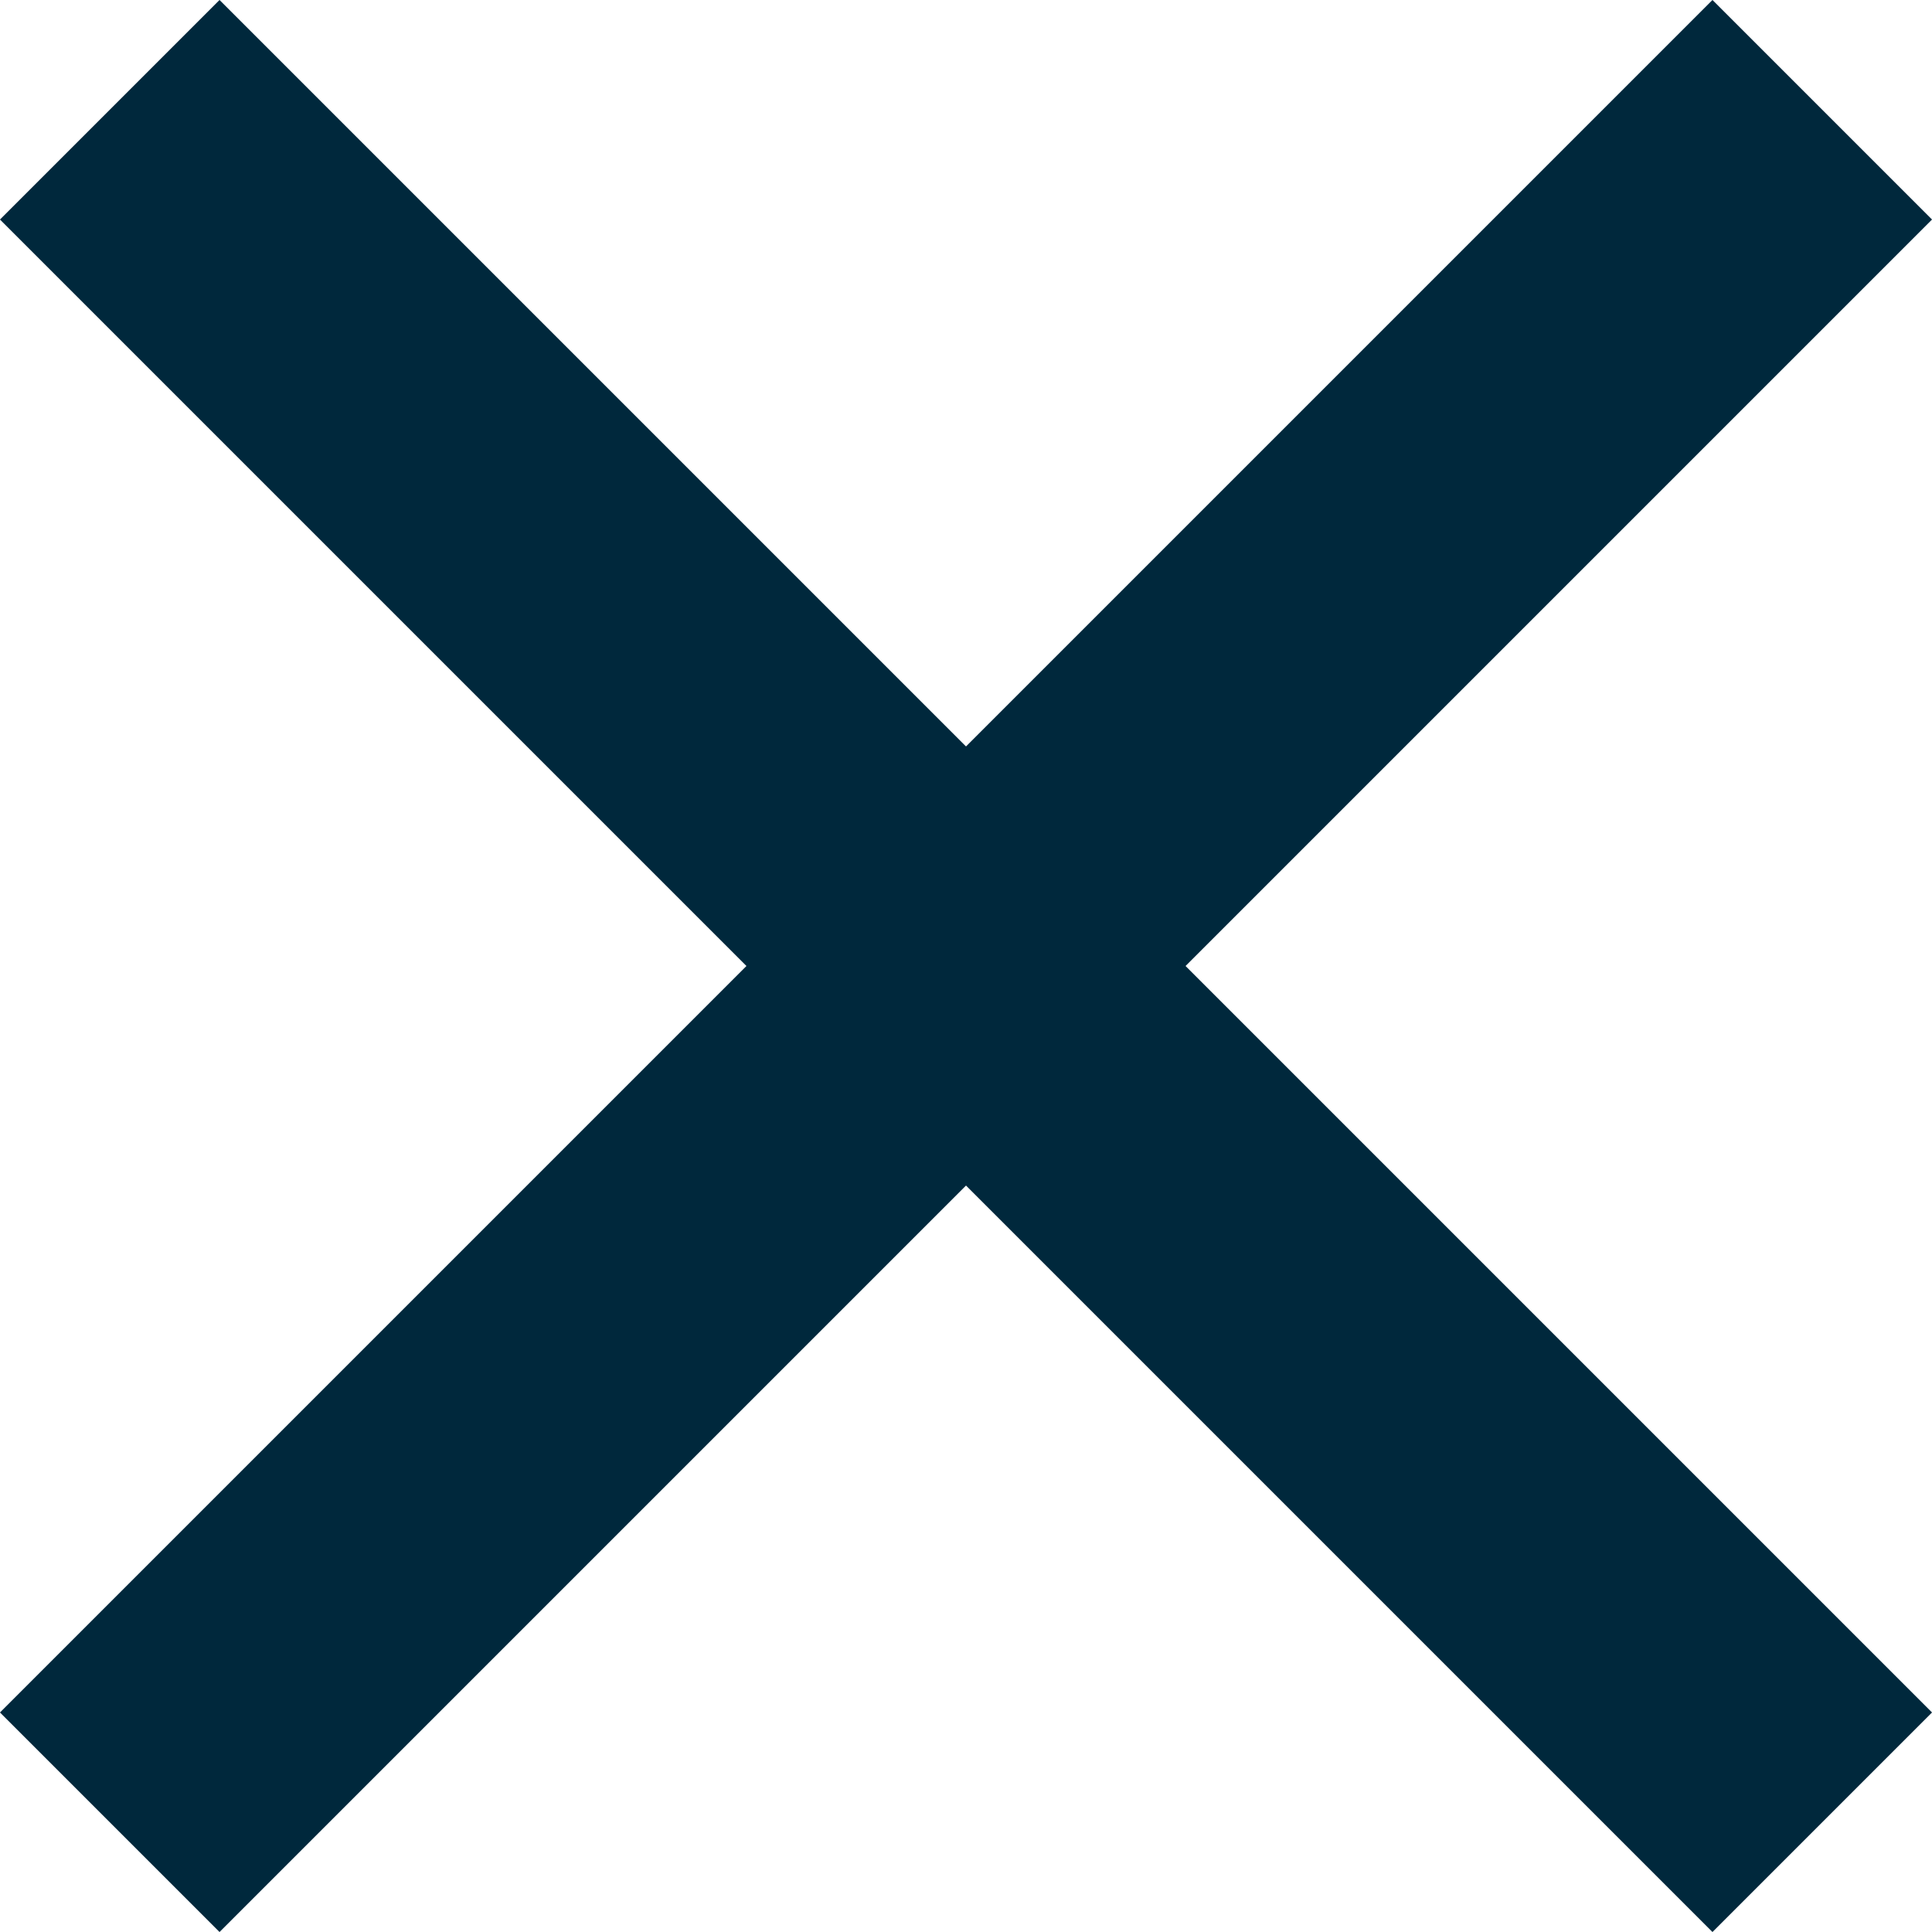 <svg xmlns="http://www.w3.org/2000/svg" width="12.445" height="12.446" viewBox="0 0 12.445 12.446">
  <g transform="translate(-1172.777 -261.777)">
    <line x1="11.031" y2="11.031" transform="translate(1173.484 262.484)" fill="none" stroke="#00283c" stroke-width="2"/>
    <line x2="11.031" y2="11.031" transform="translate(1173.484 262.484)" fill="none" stroke="#00283c" stroke-width="2"/>
  </g>
</svg>
